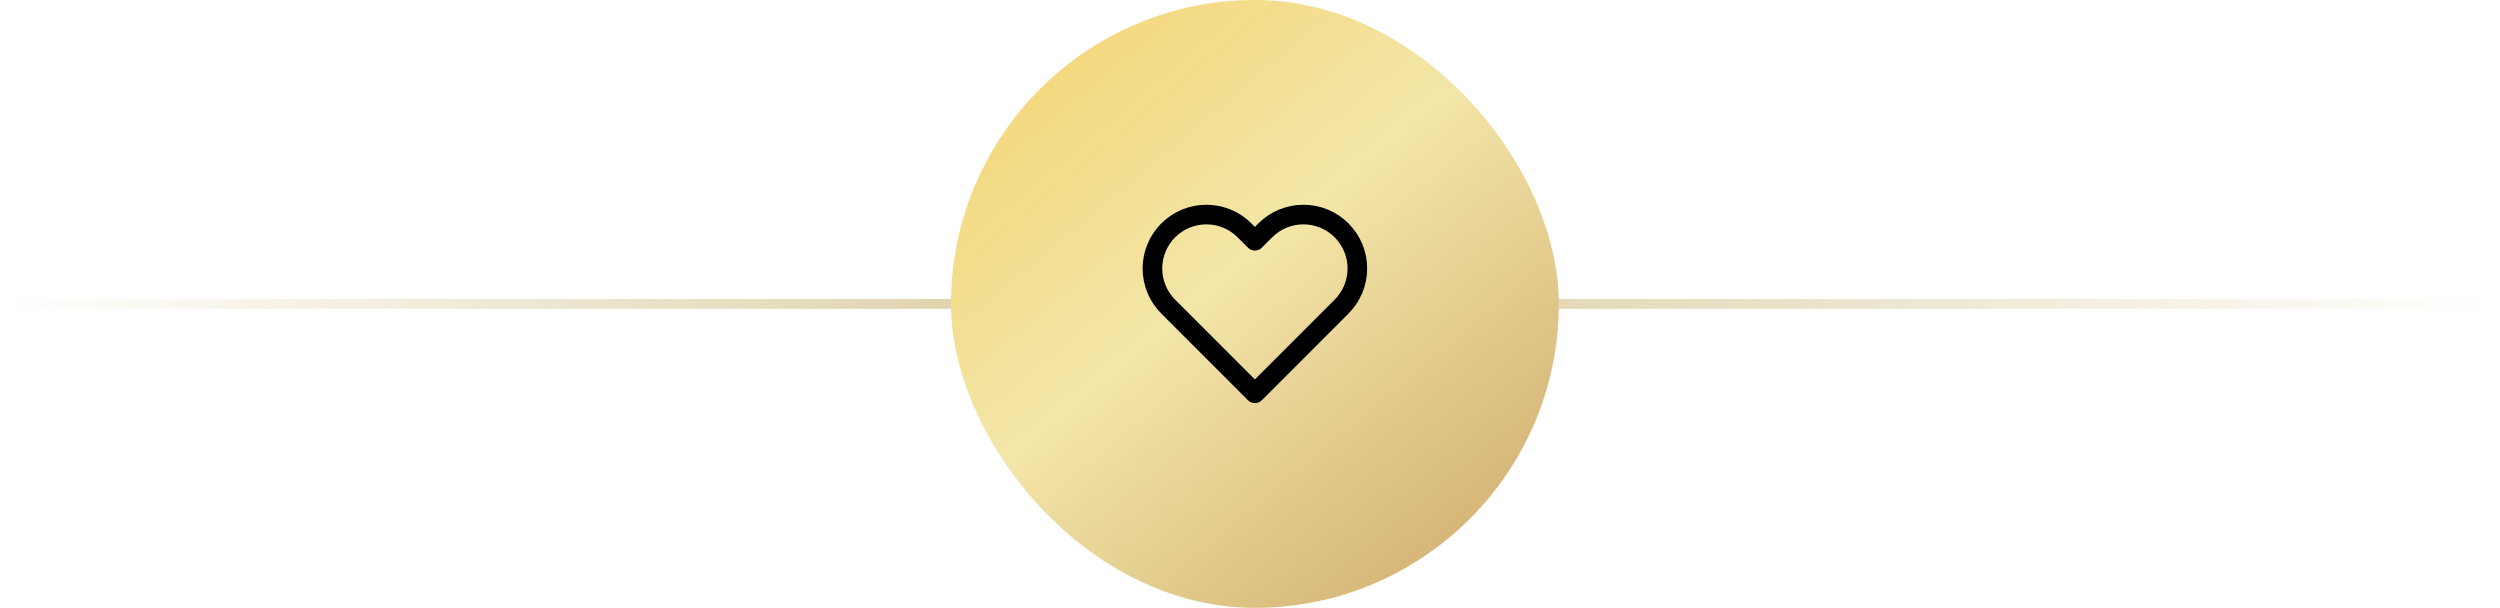 <?xml version="1.0" encoding="UTF-8"?> <svg xmlns="http://www.w3.org/2000/svg" width="255" height="62" viewBox="0 0 255 62" fill="none"> <path d="M0 31H255" stroke="url(#paint0_linear_140_3313)"></path> <rect x="97" width="62" height="62" rx="31" fill="url(#paint1_linear_140_3313)"></rect> <path d="M136.84 23.496C136.329 22.985 135.723 22.579 135.055 22.303C134.388 22.026 133.672 21.884 132.95 21.884C132.227 21.884 131.512 22.026 130.844 22.303C130.177 22.579 129.57 22.985 129.06 23.496L128 24.556L126.94 23.496C125.908 22.464 124.509 21.885 123.05 21.885C121.591 21.885 120.191 22.464 119.16 23.496C118.128 24.528 117.548 25.927 117.548 27.386C117.548 28.845 118.128 30.244 119.16 31.276L120.22 32.336L128 40.116L135.78 32.336L136.84 31.276C137.351 30.765 137.756 30.159 138.033 29.491C138.309 28.824 138.452 28.108 138.452 27.386C138.452 26.663 138.309 25.948 138.033 25.28C137.756 24.613 137.351 24.007 136.84 23.496Z" stroke="black" stroke-width="2" stroke-linecap="round" stroke-linejoin="round"></path> <defs> <linearGradient id="paint0_linear_140_3313" x1="255" y1="31" x2="0" y2="31" gradientUnits="userSpaceOnUse"> <stop stop-color="#D9C99B" stop-opacity="0"></stop> <stop offset="0.525" stop-color="#D9C99B"></stop> <stop offset="1" stop-color="#D9C99B" stop-opacity="0"></stop> </linearGradient> <linearGradient id="paint1_linear_140_3313" x1="101" y1="3.33173e-07" x2="162" y2="73" gradientUnits="userSpaceOnUse"> <stop stop-color="#F4D471"></stop> <stop offset="0.39" stop-color="#F3E6A8"></stop> <stop offset="1" stop-color="#C39859"></stop> </linearGradient> </defs> </svg> 